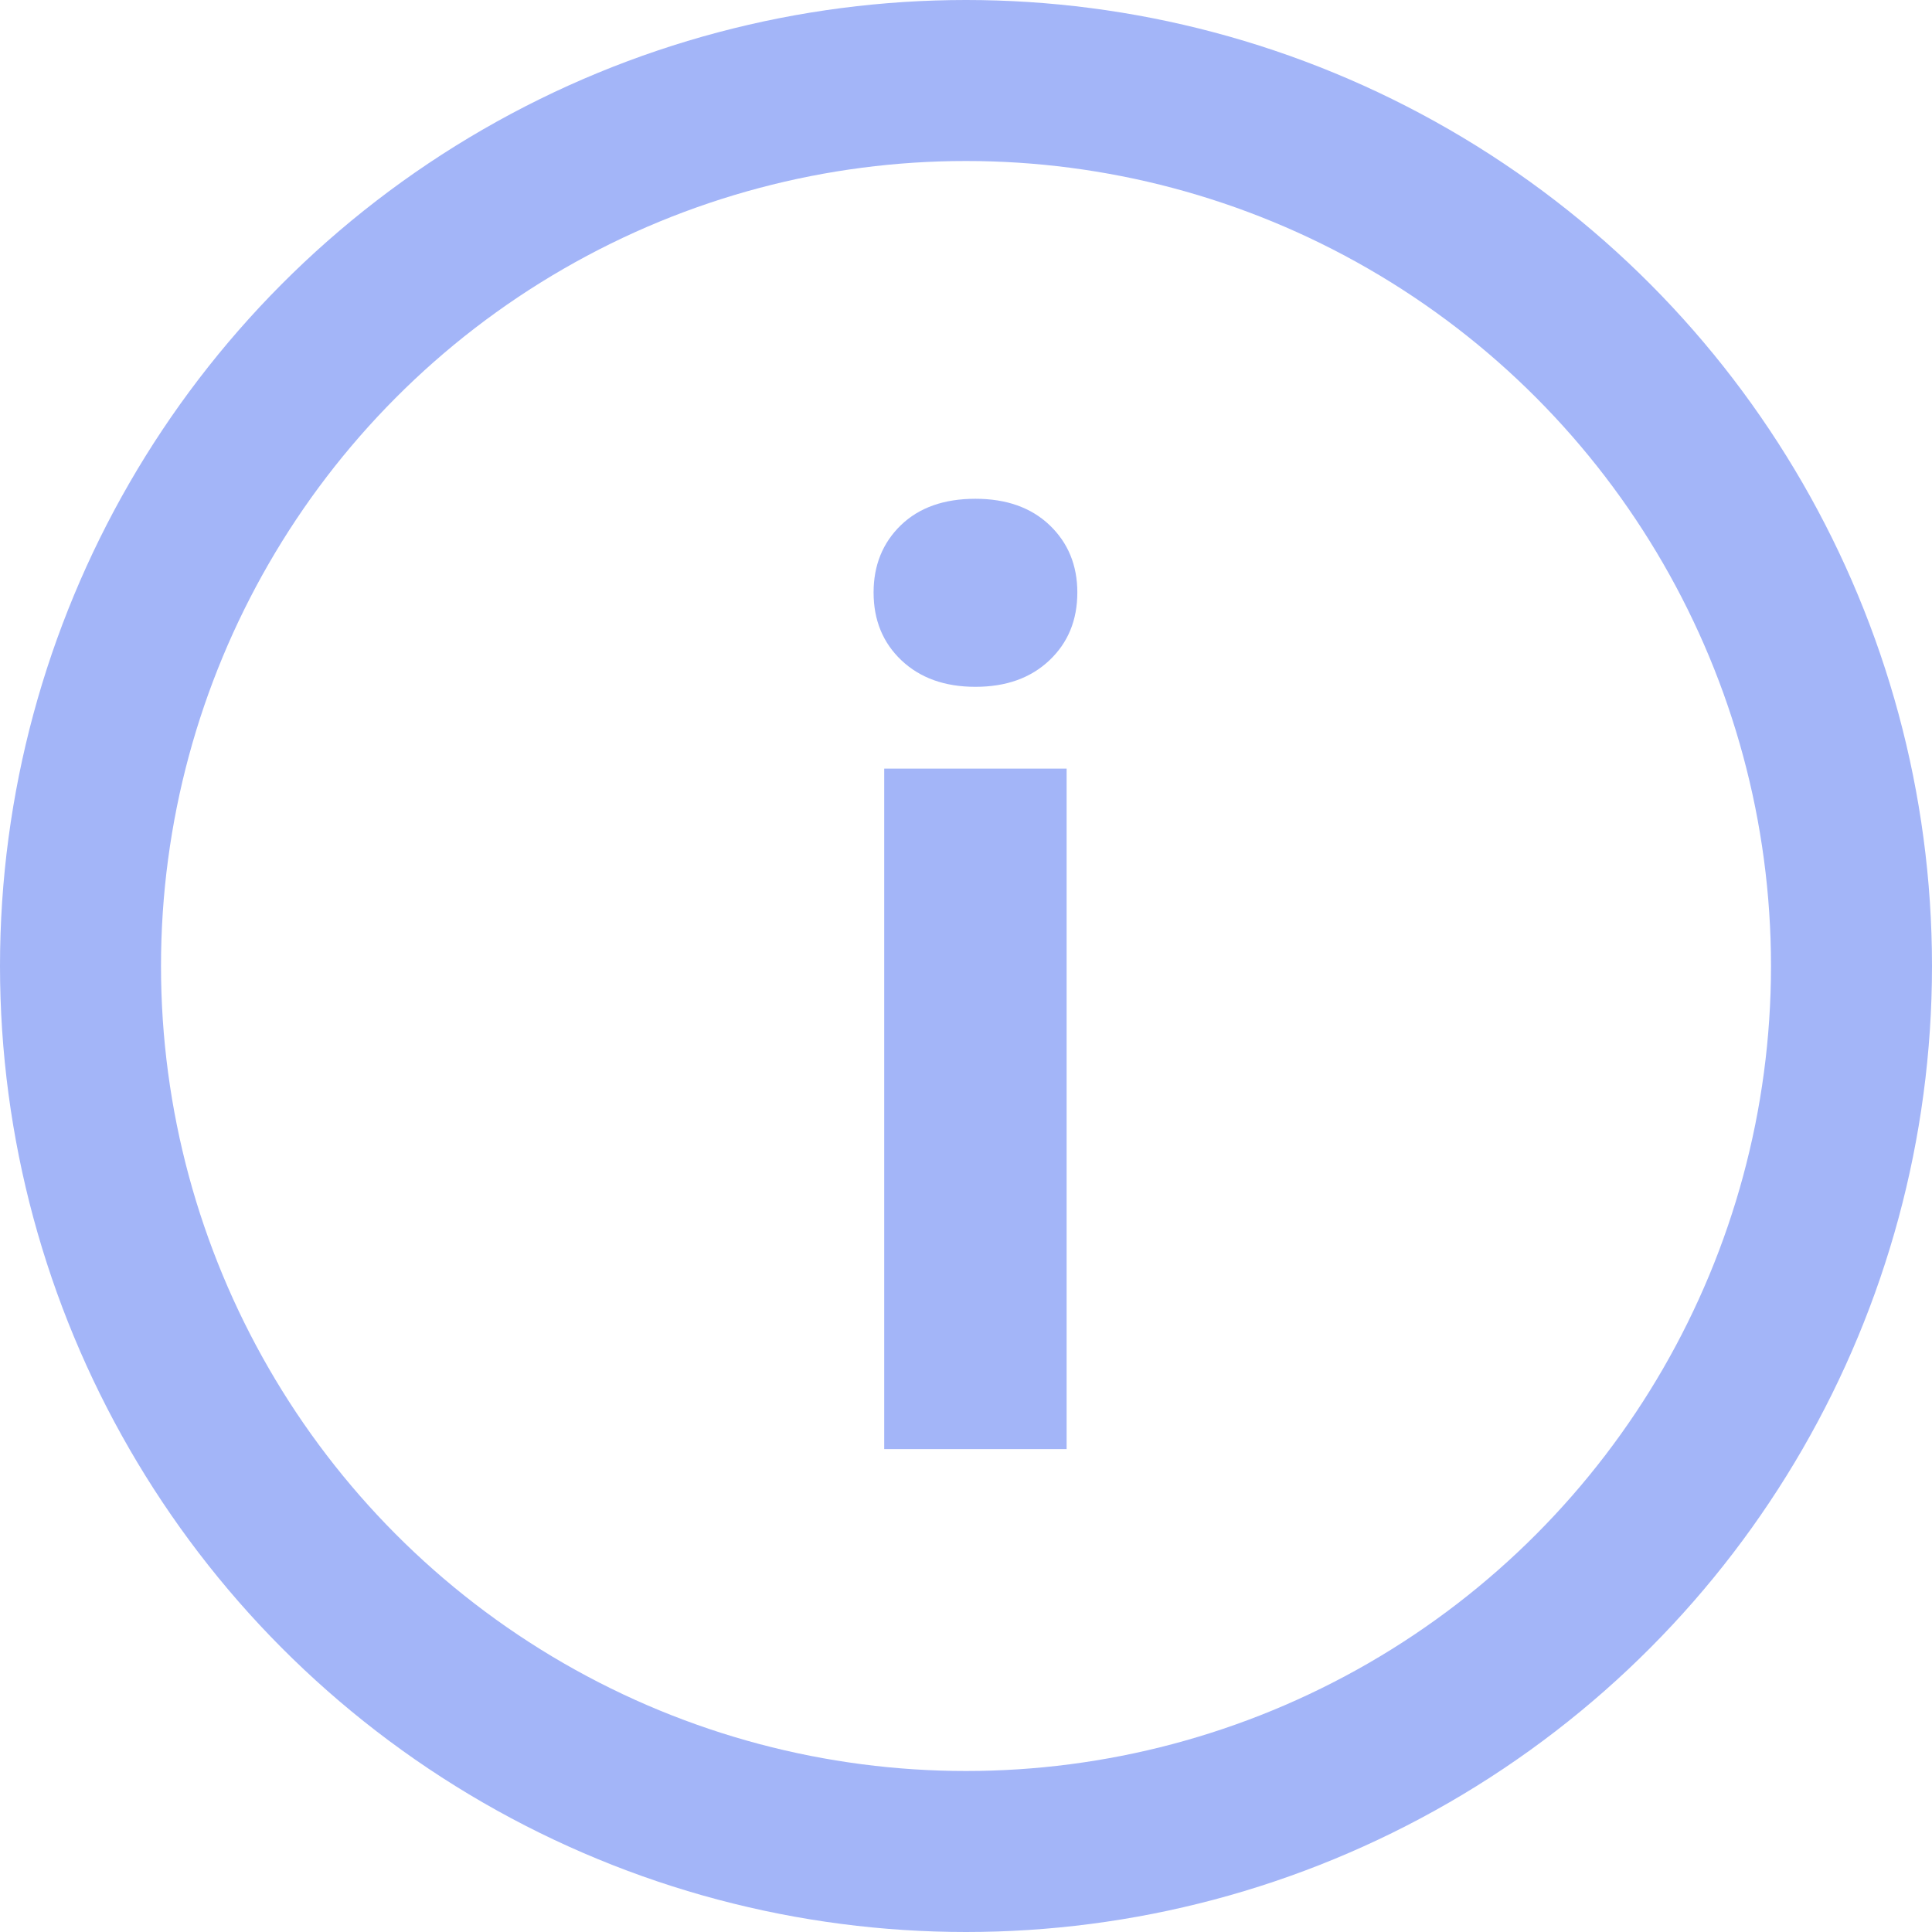 <?xml version="1.0" encoding="utf-8" ?><svg xmlns="http://www.w3.org/2000/svg" xmlns:xlink="http://www.w3.org/1999/xlink" width="24" height="24">
	<circle cx="12" cy="12" r="11" fill="none" stroke="#A3B5F8" stroke-width="2"/>
	<path fill="#A3B5F8" transform="translate(10 3.001)" d="M3.25 15L0.984 15L0.984 6.547L3.25 6.547L3.25 15ZM0.852 4.359Q0.852 3.852 1.191 3.523Q1.531 3.195 2.117 3.195Q2.695 3.195 3.039 3.523Q3.383 3.852 3.383 4.359Q3.383 4.875 3.035 5.203Q2.688 5.531 2.117 5.531Q1.547 5.531 1.199 5.203Q0.852 4.875 0.852 4.359Z"/>
</svg>